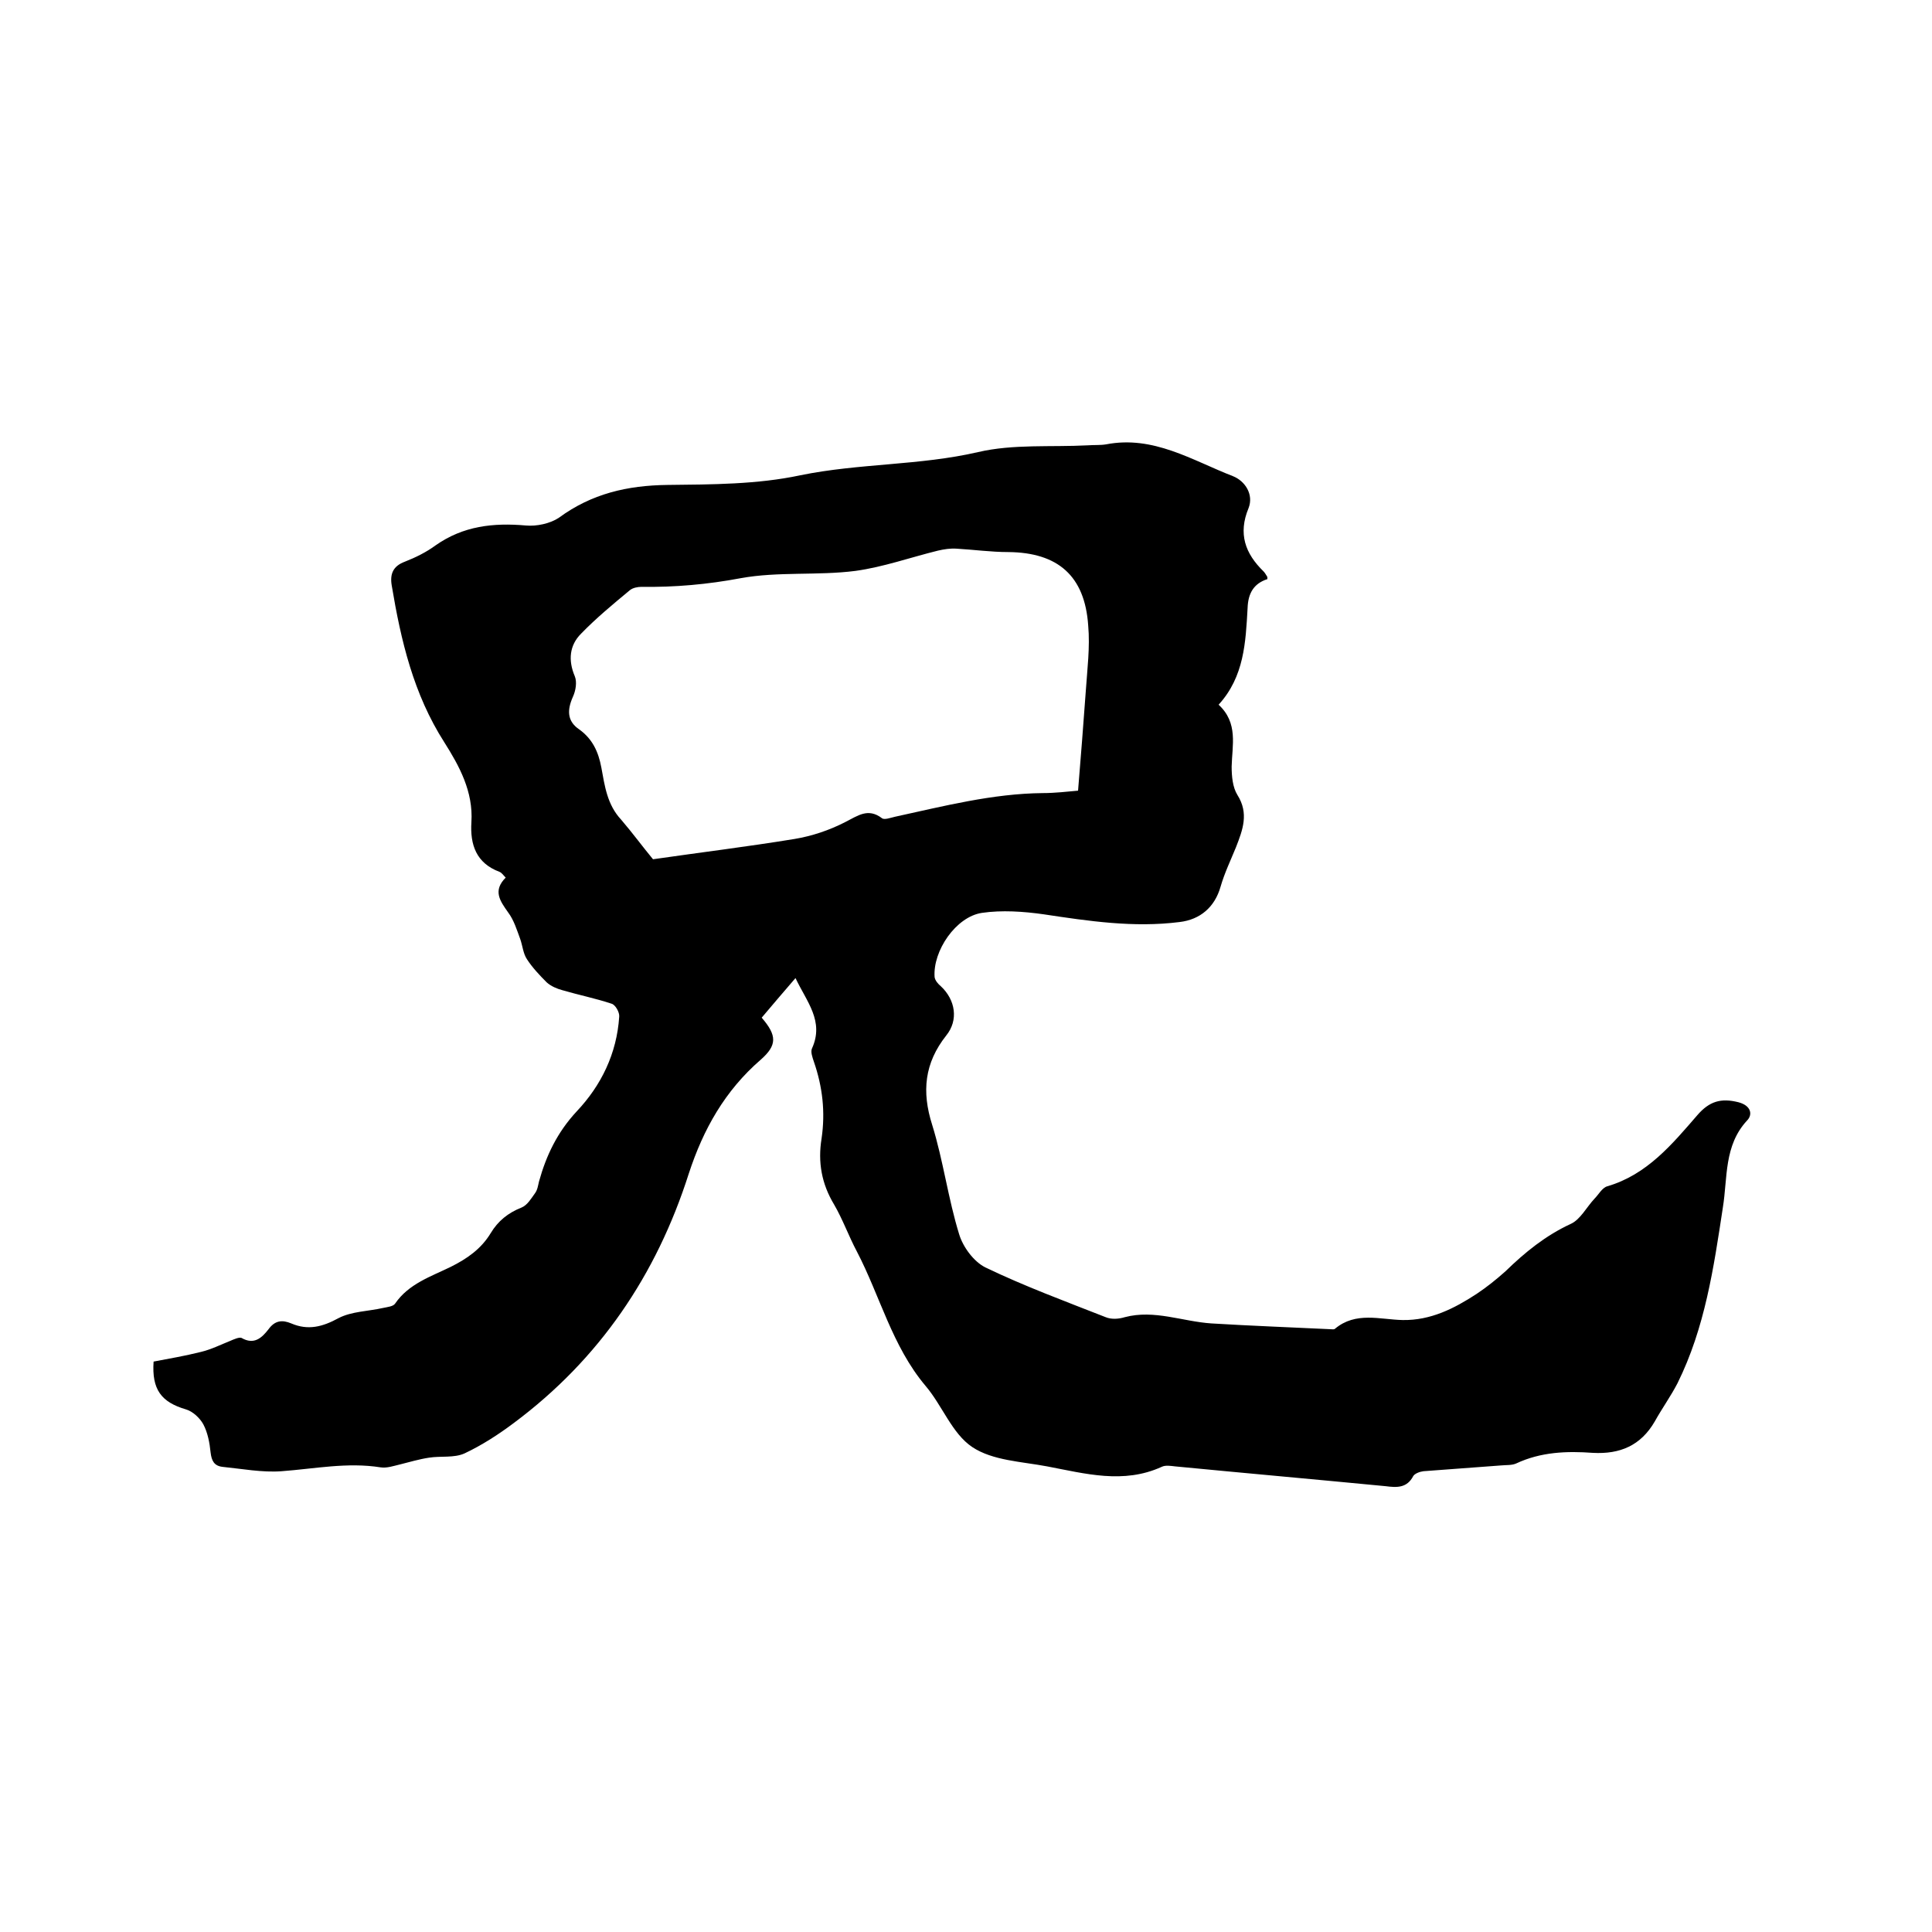 <svg enable-background="new 0 0 400 400" viewBox="0 0 400 400" xmlns="http://www.w3.org/2000/svg"><path d="m164.7 202.5c-2.6 3-4.8 5.6-7 8.2 3.2 3.7 3.2 5.7-.2 8.7-7.4 6.4-11.9 14.4-14.9 23.6-6.7 21-18.5 38.4-36.2 51.6-3.2 2.4-6.6 4.6-10.2 6.3-2.2 1-4.9.5-7.4.9-2 .3-4 .9-6 1.4-1.3.3-2.7.8-4 .6-6.9-1.1-13.7.3-20.5.8-4 .3-8.2-.5-12.2-.9-1.8-.2-2.3-1.3-2.5-3-.2-2-.6-4.1-1.5-5.8-.7-1.3-2.2-2.7-3.6-3.1-5.1-1.5-7.1-4.1-6.7-9.9 3.2-.6 6.6-1.2 9.8-2 2.1-.5 4.1-1.5 6.1-2.3.7-.3 1.8-.8 2.3-.6 2.6 1.5 4.2 0 5.6-1.8 1.3-1.8 2.8-2 4.7-1.2 3.5 1.5 6.5.7 9.8-1.1 2.7-1.4 6.1-1.4 9.2-2.1.9-.2 2.1-.3 2.5-.9 2.8-4.1 7.4-5.6 11.5-7.6 3.4-1.7 6.3-3.7 8.3-7 1.5-2.5 3.6-4.2 6.4-5.3 1.2-.5 2-1.9 2.8-3 .5-.7.6-1.6.8-2.4 1.5-5.4 3.8-10.2 7.8-14.5 5.1-5.4 8.3-12 8.8-19.6.1-.9-.8-2.5-1.6-2.7-3.3-1.1-6.8-1.8-10.2-2.8-1.1-.3-2.3-.8-3.2-1.6-1.5-1.5-3-3.1-4.1-4.8-.8-1.2-.9-2.8-1.4-4.2-.7-1.9-1.3-3.9-2.5-5.5-1.7-2.4-3.2-4.5-.5-7.2-.5-.5-.8-1-1.3-1.2-4.8-1.8-6.1-5.6-5.8-10.3.4-6.3-2.5-11.6-5.6-16.5-6.4-10-9-21.1-10.9-32.5-.4-2.4.3-4 2.7-4.9 2.3-.9 4.5-2 6.4-3.4 5.7-4 11.9-4.7 18.7-4.1 2.2.2 5-.4 6.8-1.6 6.8-5 14.2-6.7 22.5-6.8 9.2-.1 18.6-.1 27.5-2 12.2-2.5 24.7-2 36.8-4.8 7.3-1.7 15.1-1 22.7-1.4 1.3-.1 2.6 0 3.8-.2 9.8-1.9 17.8 3.3 26.3 6.6 2.5 1 4.3 3.8 3.2 6.6-2.2 5.3-.7 9.4 3.1 13.1.3.3.5.7.7 1 .1.1.1.2.1.6-2.8.9-4 2.9-4.1 6-.4 7.1-.7 14.2-6 20 4.1 3.8 2.8 8.4 2.7 12.8 0 2 .2 4.3 1.2 5.9 2.4 3.8 1.1 7.2-.3 10.8-1.1 2.7-2.4 5.4-3.2 8.2-1.2 4.2-4.2 6.8-8.5 7.3-9.5 1.2-18.8-.2-28.1-1.6-4.2-.6-8.7-.9-12.8-.3-5.4.8-10.2 7.9-9.8 13.3.1.7.7 1.4 1.3 1.9 3 2.8 3.7 7 1.1 10.2-4.5 5.7-5.1 11.6-2.9 18.5 2.3 7.4 3.3 15.3 5.6 22.7.8 2.6 3 5.6 5.4 6.8 8.1 3.9 16.5 7 24.9 10.3 1.2.5 2.7.4 4 0 6.1-1.6 11.9.9 17.9 1.3 8.2.5 16.4.8 24.7 1.2.3 0 .7.1.9-.1 4.3-3.6 9.3-1.9 14-1.8 5.8.1 10.7-2.4 15.3-5.4 2.1-1.4 4.1-3 6-4.7 4-3.9 8.3-7.4 13.5-9.8 2-.9 3.3-3.5 4.9-5.2.9-.9 1.6-2.3 2.7-2.6 8.2-2.4 13.4-8.7 18.6-14.7 2.5-2.9 4.9-3.6 8.5-2.7 2.7.7 3 2.6 1.8 3.8-4.8 5.2-4 11.8-5 18-1.9 12.5-3.7 24.9-9.4 36.4-1.4 2.7-3.2 5.2-4.7 7.9-2.9 5-7.2 6.8-12.8 6.5-5.4-.4-10.8-.2-15.9 2.2-.9.4-2.1.3-3.1.4-5.4.4-10.7.8-16.1 1.2-.8.1-1.8.5-2.1 1-1.3 2.5-3.4 2.4-5.7 2.1-14.5-1.4-29.1-2.7-43.6-4.1-.9-.1-2-.3-2.8.1-7.9 3.6-15.8 1.4-23.7-.1-5.3-1-11.3-1.2-15.5-4s-6.2-8.6-9.7-12.7c-6.9-8.2-9.4-18.6-14.2-27.8-1.7-3.2-2.9-6.6-4.7-9.7-2.6-4.3-3.4-8.8-2.6-13.7.8-5.5.2-10.7-1.6-15.9-.3-.9-.7-2-.4-2.7 2.6-5.7-1.1-9.7-3.4-14.6zm-29.5-24.6c9.7-1.4 19.5-2.6 29.3-4.2 3.6-.6 7.2-1.8 10.5-3.5 2.6-1.3 4.7-3 7.6-.8.5.4 1.8-.1 2.7-.3 10.1-2.2 20.2-4.8 30.6-4.9 2.5 0 5-.3 7.3-.5.6-7.1 1.1-13.9 1.6-20.6.3-4.5.9-9.1.5-13.6-.7-10.3-6.3-15.1-16.5-15.2-3.6 0-7.2-.5-10.7-.7-1.3-.1-2.6.1-3.9.4-5.7 1.4-11.3 3.4-17.1 4.2-7.8 1-16 .1-23.7 1.5-6.9 1.3-13.7 1.9-20.6 1.8-.8 0-1.8.2-2.4.7-3.5 2.9-7 5.8-10.1 9-2.4 2.4-2.7 5.5-1.3 8.8.5 1.2.2 3-.4 4.3-1.2 2.7-1.2 5 1.3 6.7 2.8 2 4 4.7 4.6 7.9.7 3.8 1.2 7.7 4.1 10.8 2.4 2.8 4.6 5.8 6.6 8.2z"/></svg>